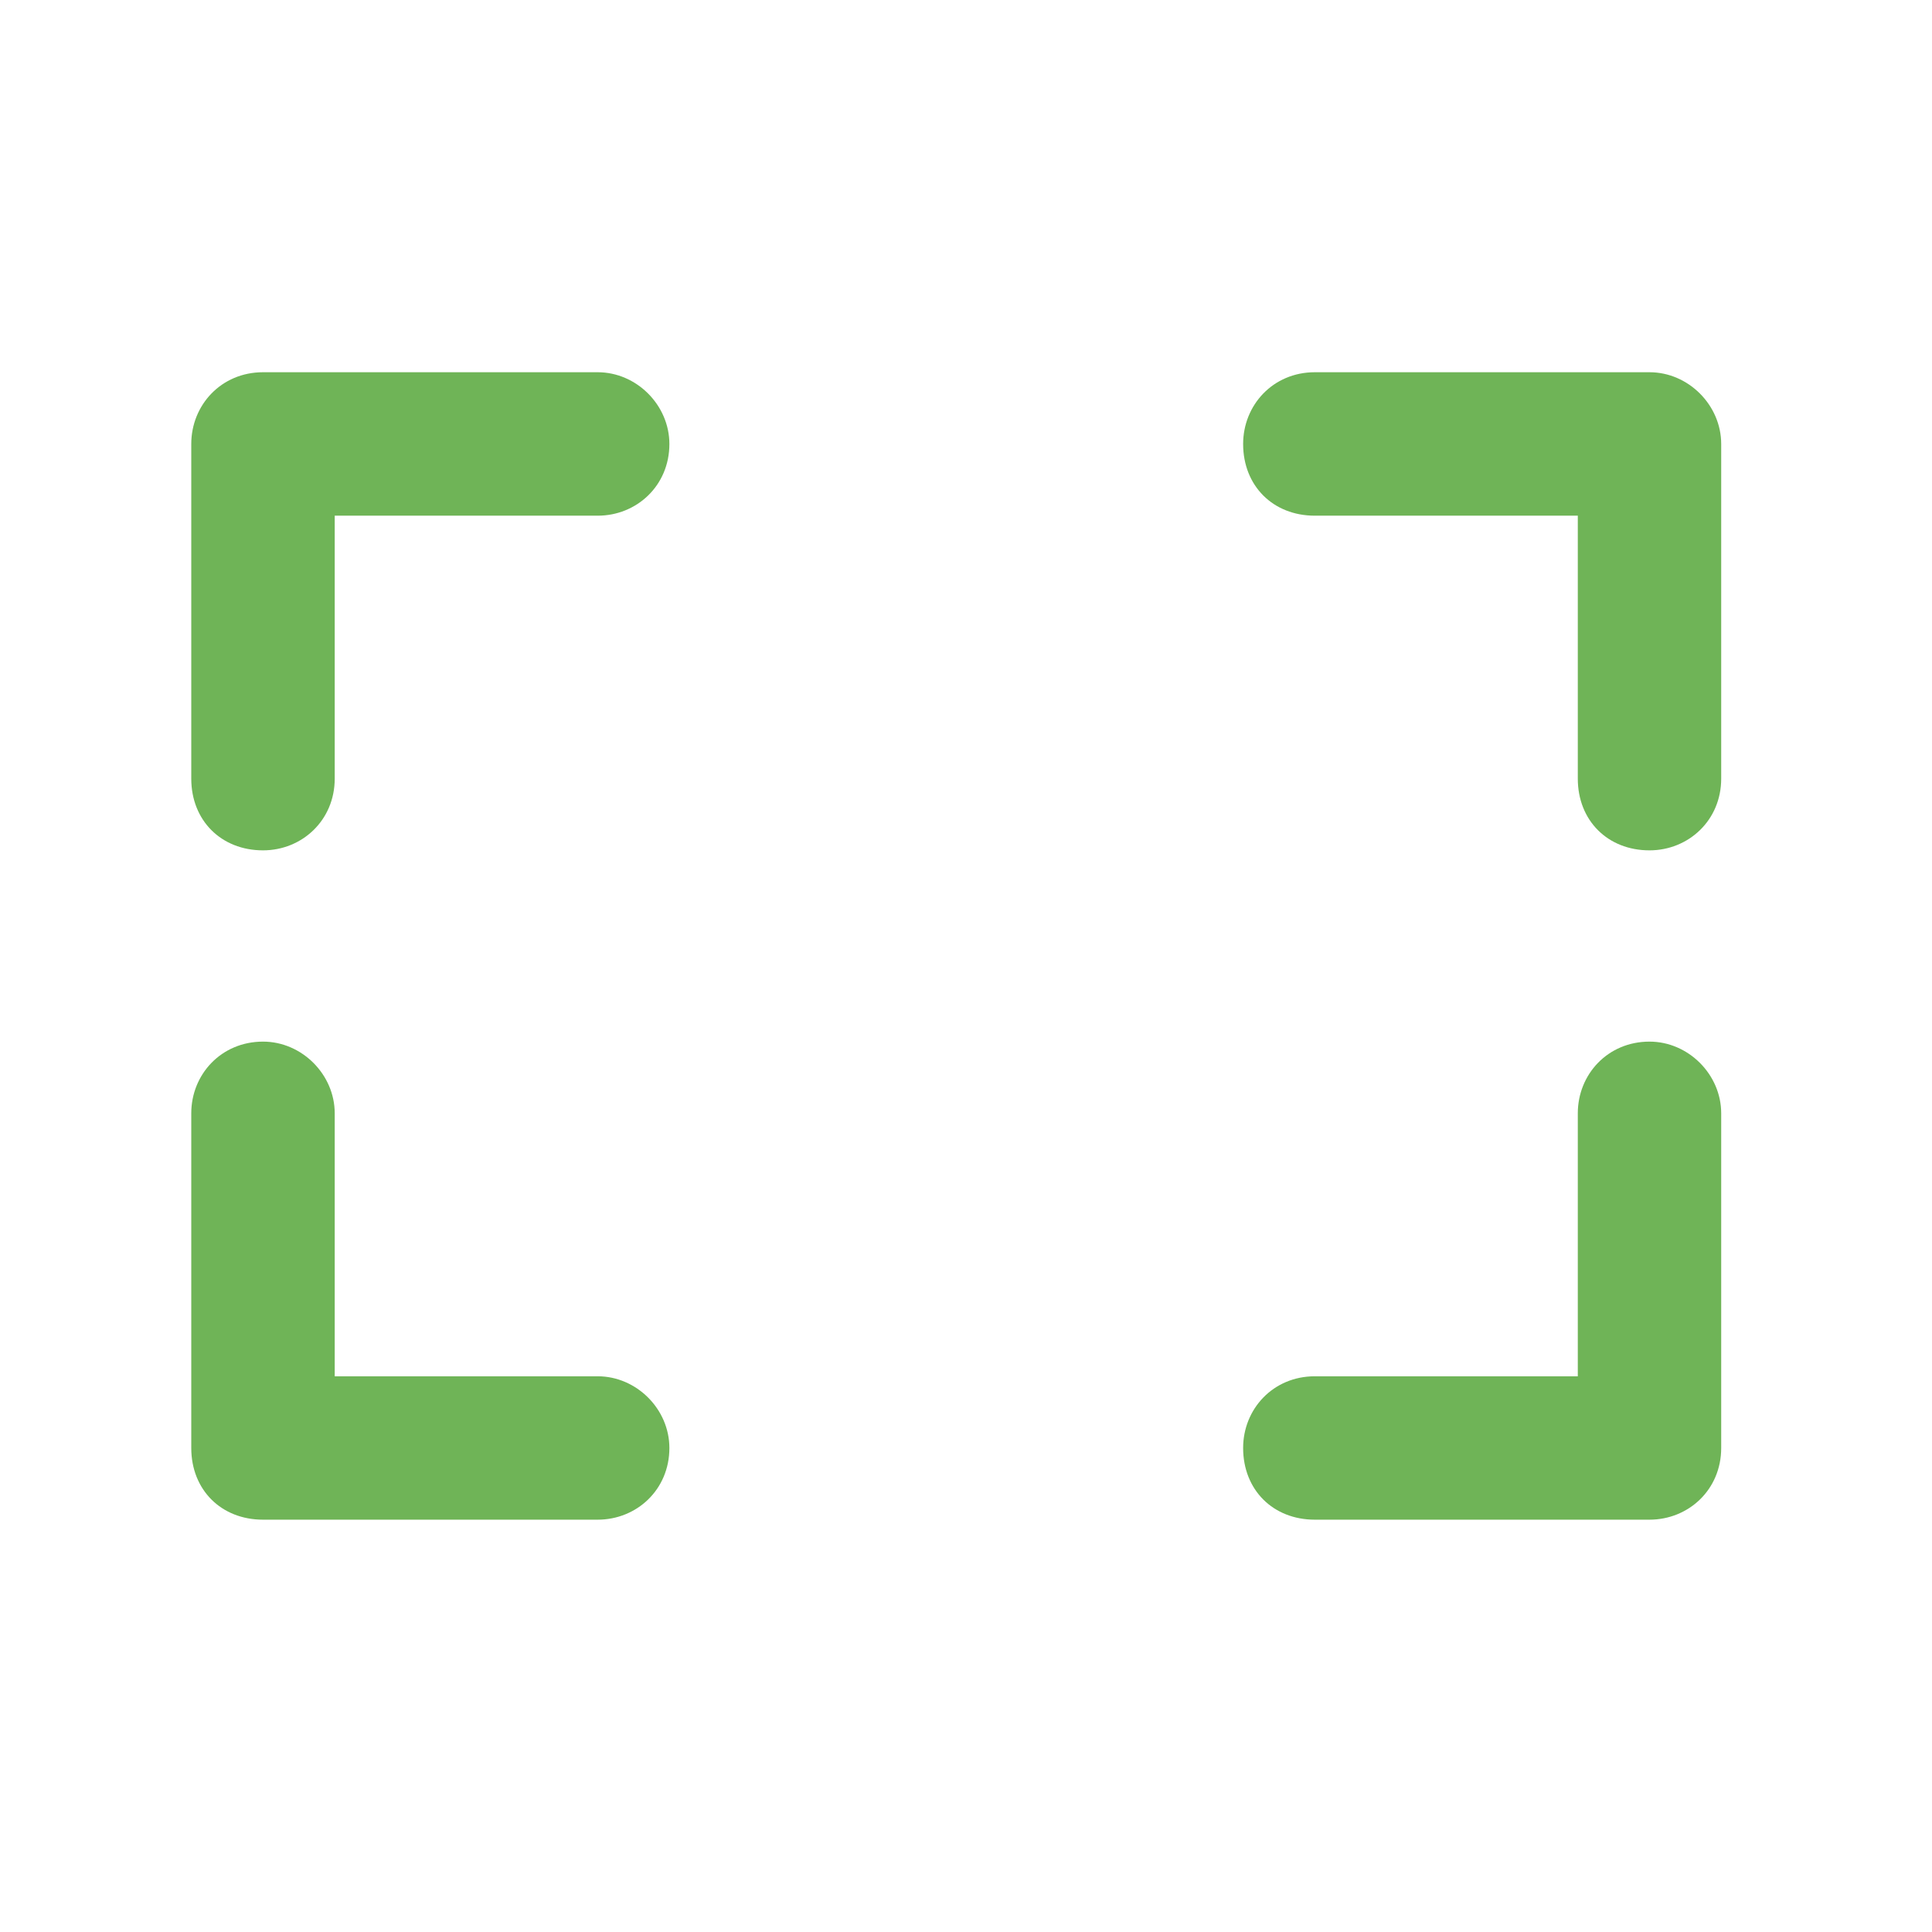 <svg width="36" height="36" viewBox="0 0 36 36" fill="none" xmlns="http://www.w3.org/2000/svg">
<path d="M11.137 6.936C11.861 6.936 12.473 7.549 12.473 8.273C12.473 9.052 11.861 9.609 11.137 9.609H6.237V14.509C6.237 15.288 5.625 15.845 4.901 15.845C4.121 15.845 3.564 15.288 3.564 14.509V8.273C3.564 7.549 4.121 6.936 4.901 6.936H11.137ZM3.564 20.745C3.564 20.021 4.121 19.409 4.901 19.409C5.625 19.409 6.237 20.021 6.237 20.745V25.645H11.137C11.861 25.645 12.473 26.257 12.473 26.981C12.473 27.761 11.861 28.317 11.137 28.317H4.901C4.121 28.317 3.564 27.761 3.564 26.981V20.745ZM30.736 6.936C31.46 6.936 32.072 7.549 32.072 8.273V14.509C32.072 15.288 31.46 15.845 30.736 15.845C29.956 15.845 29.4 15.288 29.4 14.509V9.609H24.5C23.72 9.609 23.164 9.052 23.164 8.273C23.164 7.549 23.72 6.936 24.5 6.936H30.736ZM29.4 20.745C29.4 20.021 29.956 19.409 30.736 19.409C31.46 19.409 32.072 20.021 32.072 20.745V26.981C32.072 27.761 31.46 28.317 30.736 28.317H24.5C23.72 28.317 23.164 27.761 23.164 26.981C23.164 26.257 23.72 25.645 24.5 25.645H29.4V20.745Z" fill="#6FB457"/>
</svg>

